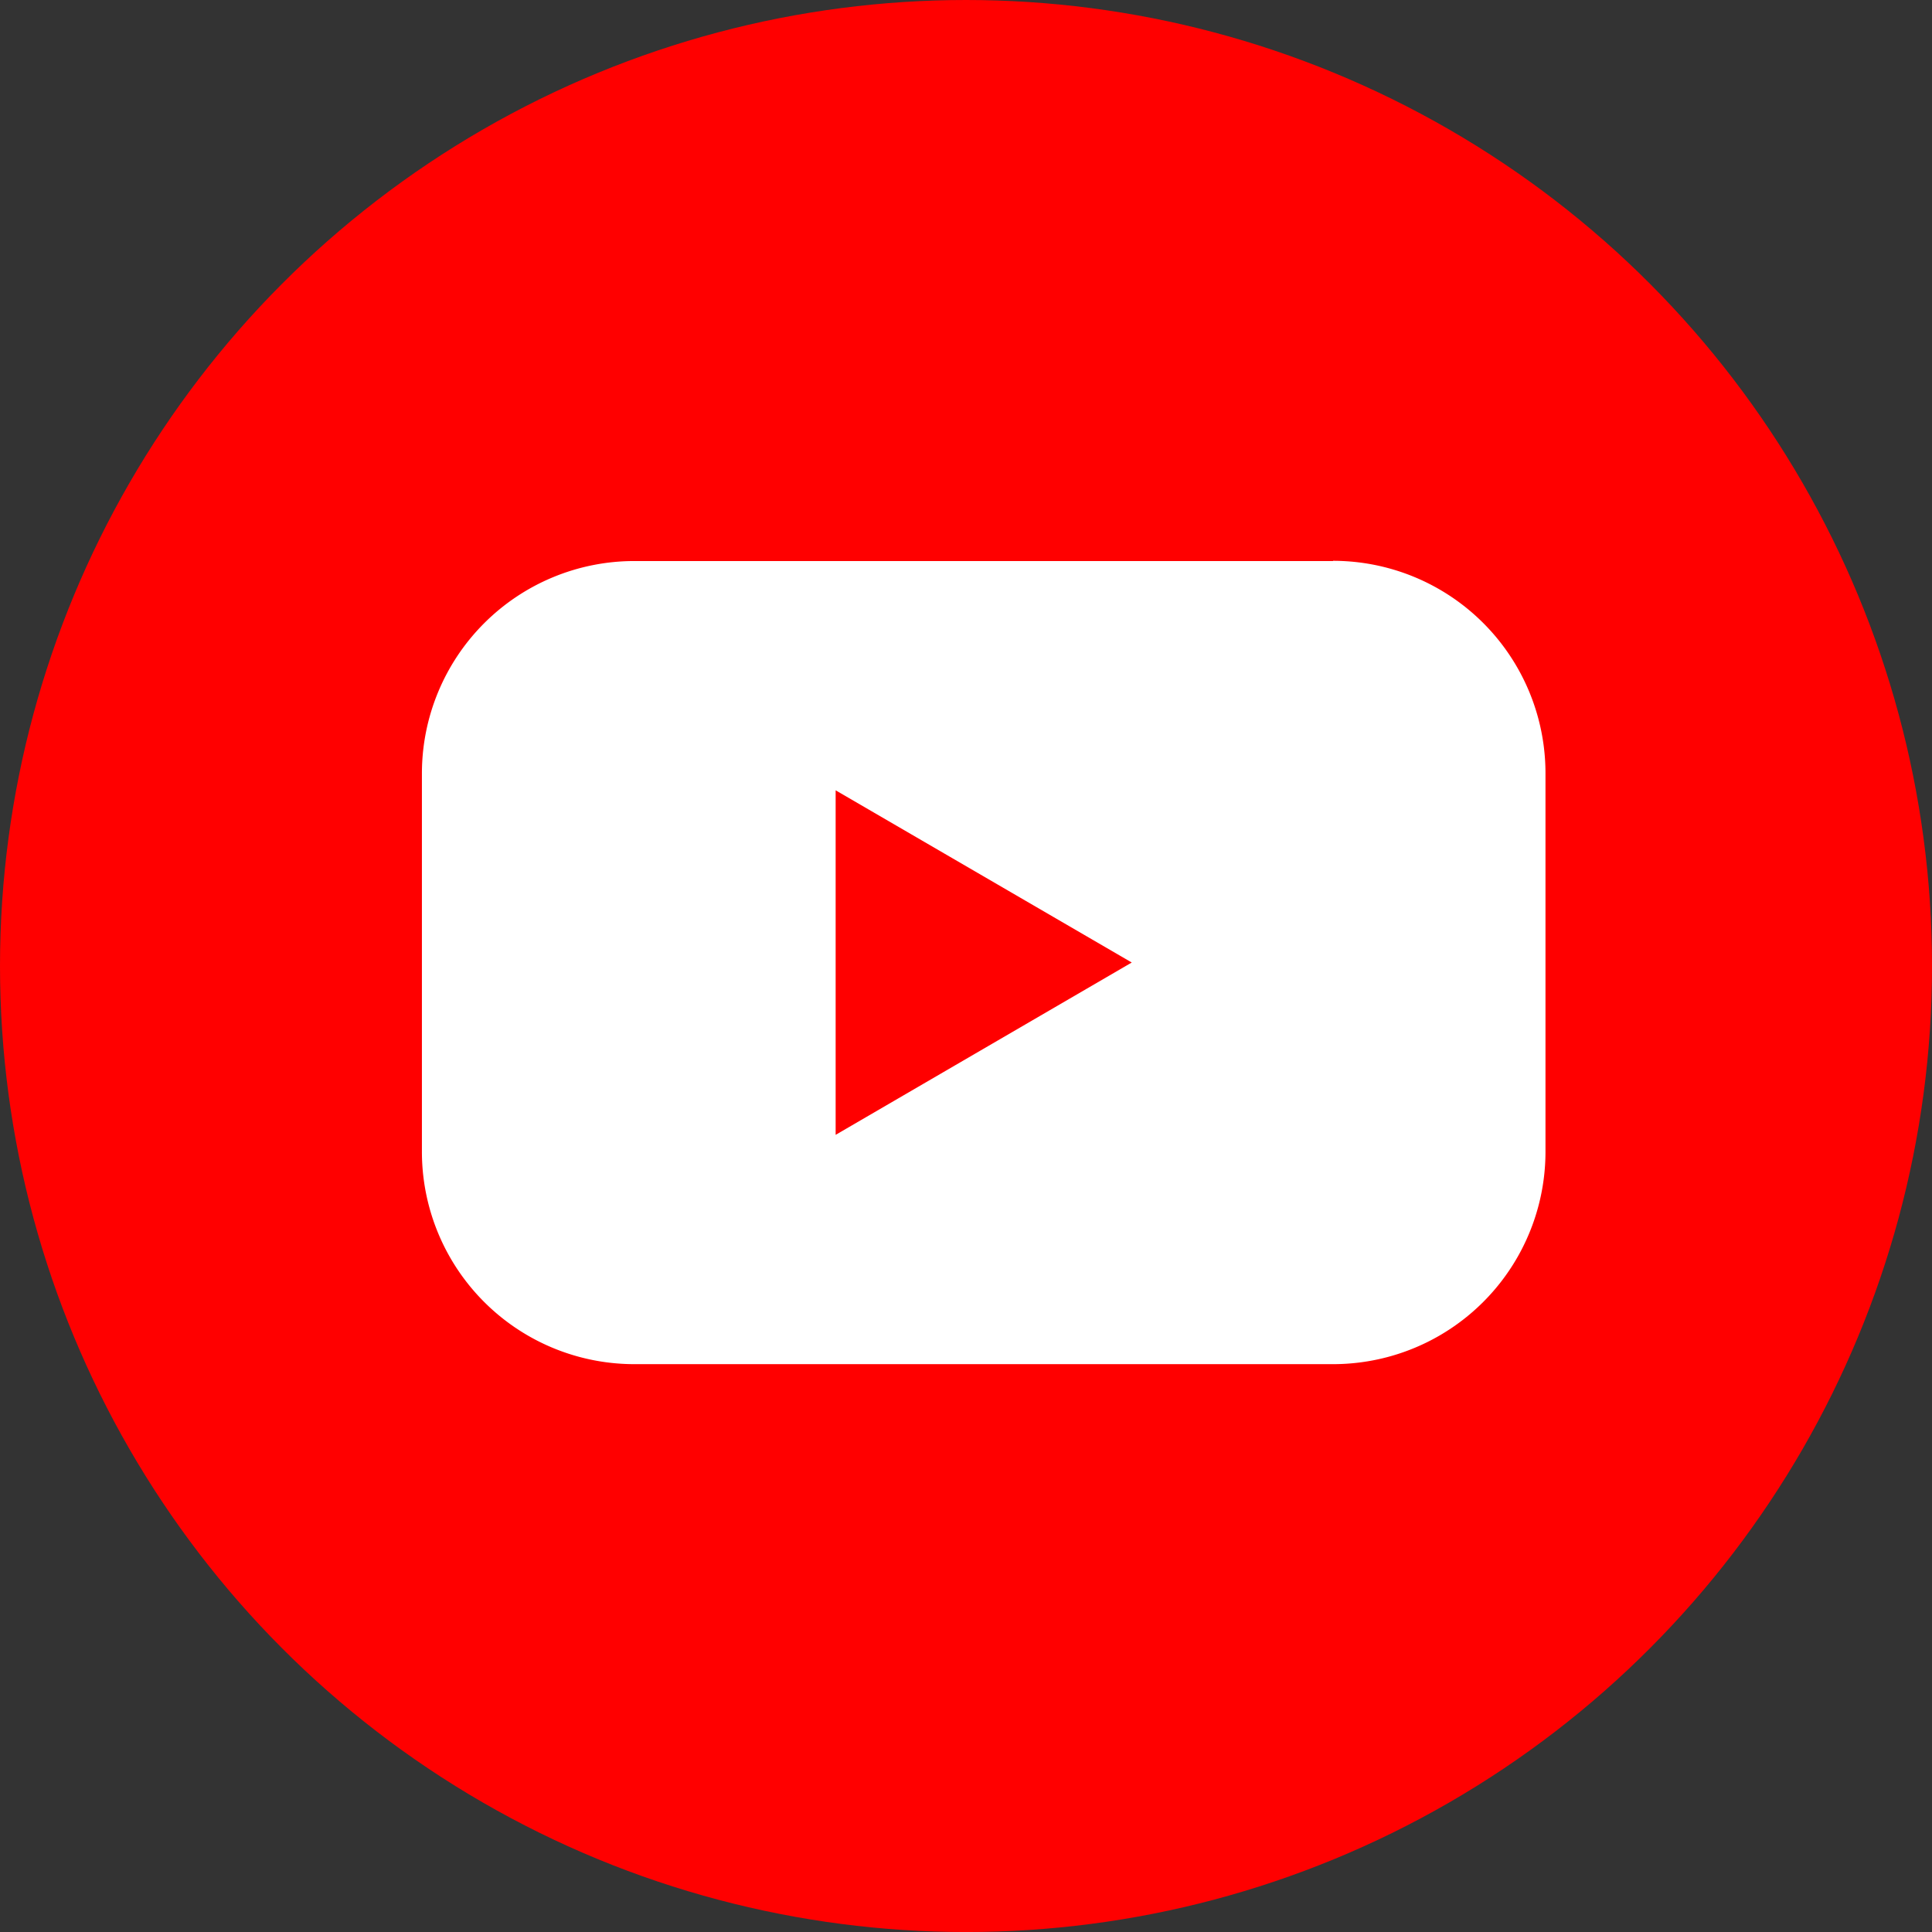 <svg xmlns="http://www.w3.org/2000/svg" xmlns:xlink="http://www.w3.org/1999/xlink" width="61.841" height="61.841" viewBox="0 0 61.841 61.841">
  <rect x="0" y="0" width="61.841" height="61.841" fill="#333333" stroke="none"/>
  <defs>
    <clipPath id="clip-path">
      <circle id="Ellipse_154" data-name="Ellipse 154" cx="30.921" cy="30.921" r="30.921" transform="translate(0 0)" fill="#fff"/>
    </clipPath>
    <clipPath id="clip-path-2">
      <rect id="Rectangle_17086" data-name="Rectangle 17086" width="68.184" height="68.184" fill="none"/>
    </clipPath>
  </defs>
  <g id="Mask_Group_31135" data-name="Mask Group 31135" clip-path="url(#clip-path)">
    <g id="Group_33354" data-name="Group 33354" transform="translate(-3.172 -3.171)">
      <g id="Group_33353" data-name="Group 33353" transform="translate(0 0)" clip-path="url(#clip-path-2)">
        <path id="Path_335086" data-name="Path 335086" d="M5.4,0H62.948a5.4,5.4,0,0,1,5.4,5.4V62.948a5.4,5.4,0,0,1-5.4,5.4H5.4a5.4,5.4,0,0,1-5.4-5.4V5.4A5.4,5.4,0,0,1,5.4,0" transform="translate(0.488 -0.191)" fill="red"/>
        <path id="Path_335087" data-name="Path 335087" d="M150.43,159.7H128.066a6.8,6.8,0,0,0-6.8,6.8v12.1a6.8,6.8,0,0,0,6.8,6.807H150.43a6.8,6.8,0,0,0,6.8-6.8V166.5a6.8,6.8,0,0,0-6.8-6.807Zm-15.921,18.367V167.039l9.478,5.512Z" transform="translate(-104.589 -138.571)" fill="#fff"/>
      </g>
    </g>
  </g>
</svg>
